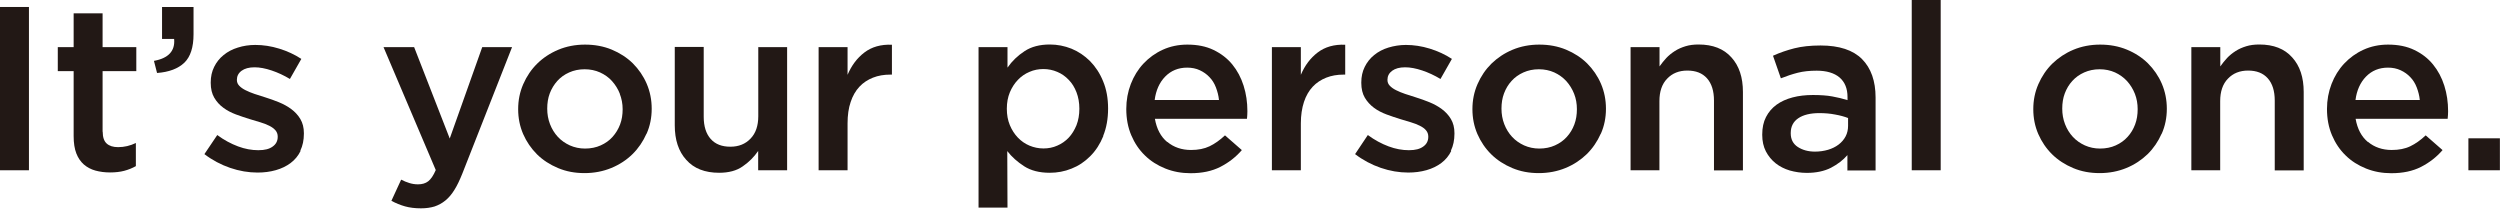 <svg width="365" height="31" viewBox="0 0 365 31" fill="none" xmlns="http://www.w3.org/2000/svg">
<g clip-path="url(#clip0_35_421)">
<path d="M4.226 1.019V24.859H0V1.019H4.226Z" fill="#221815"/>
<path d="M14.995 19.237C14.995 20.034 15.189 20.607 15.578 20.957C15.966 21.308 16.517 21.483 17.245 21.483C18.152 21.483 19.01 21.276 19.836 20.878V24.254C19.302 24.556 18.735 24.779 18.136 24.939C17.537 25.098 16.84 25.177 16.063 25.177C15.286 25.177 14.59 25.082 13.942 24.907C13.294 24.732 12.728 24.429 12.242 24.015C11.772 23.601 11.4 23.059 11.141 22.39C10.882 21.722 10.752 20.878 10.752 19.874V10.383H8.437V6.88H10.752V1.943H14.978V6.88H19.901V10.383H14.978V19.237H14.995Z" fill="#221815"/>
<path d="M25.423 5.685H23.658V1.019H28.256V5.001C28.256 6.912 27.803 8.297 26.912 9.157C26.006 10.017 24.678 10.527 22.929 10.654L22.476 8.886C24.597 8.504 25.585 7.437 25.423 5.685Z" fill="#221815"/>
<path d="M43.882 22.04C43.542 22.741 43.056 23.33 42.441 23.792C41.825 24.254 41.113 24.604 40.271 24.843C39.429 25.082 38.554 25.194 37.599 25.194C36.288 25.194 34.944 24.971 33.599 24.509C32.255 24.047 30.992 23.378 29.843 22.502L31.721 19.715C32.709 20.448 33.729 20.989 34.749 21.372C35.769 21.754 36.757 21.929 37.712 21.929C38.668 21.929 39.316 21.754 39.801 21.403C40.303 21.053 40.546 20.575 40.546 19.986V19.922C40.546 19.588 40.433 19.285 40.222 19.03C39.996 18.776 39.704 18.553 39.316 18.362C38.943 18.171 38.49 17.995 38.004 17.852C37.502 17.709 37 17.549 36.466 17.39C35.802 17.183 35.122 16.96 34.441 16.706C33.761 16.451 33.146 16.132 32.612 15.734C32.061 15.336 31.624 14.842 31.284 14.269C30.944 13.696 30.766 12.963 30.766 12.103V12.04C30.766 11.195 30.928 10.447 31.268 9.762C31.608 9.077 32.061 8.504 32.66 8.026C33.243 7.549 33.94 7.182 34.733 6.943C35.526 6.689 36.385 6.561 37.275 6.561C38.425 6.561 39.591 6.736 40.773 7.103C41.955 7.469 43.024 7.963 43.995 8.6L42.327 11.53C41.453 11.004 40.562 10.59 39.656 10.288C38.749 9.985 37.923 9.826 37.162 9.826C36.352 9.826 35.721 10.001 35.267 10.335C34.814 10.67 34.587 11.116 34.587 11.625V11.689C34.587 12.008 34.701 12.278 34.927 12.517C35.154 12.756 35.462 12.979 35.85 13.17C36.239 13.361 36.676 13.552 37.162 13.712C37.664 13.887 38.166 14.046 38.7 14.205C39.364 14.412 40.044 14.651 40.708 14.922C41.372 15.193 41.987 15.527 42.522 15.925C43.056 16.323 43.509 16.801 43.849 17.374C44.19 17.948 44.368 18.632 44.368 19.445V19.508C44.368 20.464 44.19 21.292 43.849 21.993L43.882 22.04Z" fill="#221815"/>
<path d="M67.491 25.368C67.118 26.292 66.746 27.088 66.341 27.725C65.953 28.362 65.516 28.872 65.03 29.27C64.544 29.668 64.01 29.955 63.443 30.146C62.86 30.321 62.212 30.416 61.467 30.416C60.593 30.416 59.816 30.321 59.136 30.13C58.455 29.939 57.791 29.668 57.144 29.318L58.569 26.228C58.957 26.435 59.362 26.595 59.767 26.722C60.172 26.849 60.593 26.913 61.03 26.913C61.629 26.913 62.131 26.77 62.52 26.467C62.908 26.165 63.281 25.623 63.621 24.827L55.994 6.879H60.463L65.661 20.224L70.406 6.879H74.761L67.491 25.368Z" fill="#221815"/>
<path d="M94.387 19.524C93.885 20.654 93.205 21.658 92.347 22.502C91.489 23.346 90.453 24.031 89.254 24.524C88.056 25.018 86.744 25.273 85.336 25.273C83.927 25.273 82.664 25.034 81.482 24.54C80.3 24.047 79.263 23.378 78.405 22.534C77.547 21.674 76.867 20.686 76.381 19.572C75.895 18.441 75.652 17.247 75.652 15.941C75.652 14.635 75.895 13.425 76.397 12.278C76.899 11.131 77.579 10.128 78.438 9.284C79.296 8.44 80.332 7.755 81.514 7.262C82.696 6.768 84.008 6.513 85.416 6.513C86.825 6.513 88.121 6.752 89.319 7.246C90.501 7.739 91.537 8.408 92.396 9.252C93.254 10.112 93.934 11.1 94.42 12.23C94.906 13.361 95.148 14.587 95.148 15.877C95.148 17.167 94.906 18.393 94.403 19.524H94.387ZM90.501 13.695C90.226 12.995 89.837 12.374 89.351 11.832C88.866 11.291 88.266 10.877 87.603 10.574C86.922 10.271 86.178 10.112 85.352 10.112C84.526 10.112 83.781 10.271 83.101 10.574C82.421 10.877 81.838 11.291 81.368 11.816C80.899 12.342 80.526 12.947 80.267 13.632C80.008 14.316 79.895 15.065 79.895 15.861C79.895 16.657 80.024 17.406 80.3 18.122C80.575 18.839 80.964 19.46 81.449 19.986C81.935 20.511 82.534 20.925 83.198 21.228C83.878 21.53 84.623 21.69 85.416 21.69C86.259 21.69 87.036 21.53 87.7 21.228C88.38 20.925 88.963 20.511 89.432 19.986C89.902 19.46 90.274 18.855 90.533 18.17C90.793 17.485 90.906 16.737 90.906 15.941C90.906 15.145 90.76 14.396 90.485 13.695H90.501Z" fill="#221815"/>
<path d="M110.693 6.88H114.919V24.859H110.693V22.04C110.093 22.916 109.349 23.665 108.442 24.285C107.551 24.922 106.385 25.225 104.993 25.225C102.92 25.225 101.317 24.604 100.2 23.346C99.066 22.104 98.516 20.416 98.516 18.298V6.848H102.742V17.04C102.742 18.441 103.082 19.524 103.762 20.288C104.442 21.053 105.398 21.419 106.628 21.419C107.859 21.419 108.83 21.021 109.575 20.241C110.336 19.46 110.709 18.361 110.709 16.96V6.832L110.693 6.88Z" fill="#221815"/>
<path d="M123.744 24.859H119.518V6.879H123.744V10.924C124.327 9.555 125.136 8.472 126.205 7.66C127.274 6.848 128.602 6.465 130.221 6.529V10.893H129.978C129.055 10.893 128.213 11.036 127.452 11.338C126.691 11.641 126.027 12.071 125.476 12.66C124.926 13.249 124.489 13.998 124.197 14.89C123.89 15.781 123.744 16.832 123.744 18.011V24.859Z" fill="#221815"/>
<path d="M161.085 19.858C160.615 21.021 159.984 21.992 159.174 22.805C158.365 23.617 157.458 24.222 156.438 24.62C155.418 25.034 154.349 25.225 153.264 25.225C151.758 25.225 150.511 24.907 149.523 24.27C148.536 23.633 147.71 22.9 147.062 22.056L147.094 30.305H142.868V6.88H147.094V9.873C147.758 8.918 148.584 8.122 149.588 7.469C150.576 6.816 151.807 6.497 153.28 6.497C154.365 6.497 155.418 6.704 156.421 7.102C157.442 7.517 158.332 8.122 159.142 8.918C159.935 9.73 160.583 10.701 161.053 11.864C161.538 13.027 161.781 14.348 161.781 15.845C161.781 17.342 161.538 18.68 161.069 19.826L161.085 19.858ZM157.166 13.472C156.891 12.756 156.519 12.151 156.033 11.657C155.563 11.163 155.013 10.765 154.365 10.495C153.733 10.224 153.053 10.08 152.341 10.08C151.628 10.08 150.948 10.208 150.301 10.495C149.653 10.765 149.086 11.163 148.6 11.673C148.115 12.182 147.726 12.788 147.435 13.488C147.143 14.189 146.997 14.985 146.997 15.877C146.997 16.769 147.143 17.565 147.435 18.266C147.726 18.967 148.115 19.572 148.6 20.081C149.086 20.591 149.653 20.989 150.301 21.26C150.948 21.53 151.628 21.674 152.341 21.674C153.053 21.674 153.733 21.546 154.365 21.26C154.997 20.989 155.547 20.607 156.033 20.097C156.502 19.604 156.875 18.983 157.166 18.282C157.442 17.565 157.587 16.769 157.587 15.877C157.587 14.985 157.442 14.189 157.166 13.472Z" fill="#221815"/>
<path d="M170.428 20.718C171.367 21.499 172.533 21.897 173.893 21.897C174.929 21.897 175.836 21.721 176.597 21.355C177.358 20.989 178.103 20.463 178.848 19.763L181.309 21.913C180.435 22.932 179.382 23.744 178.168 24.365C176.953 24.986 175.512 25.289 173.828 25.289C172.517 25.289 171.286 25.066 170.136 24.604C168.987 24.142 167.999 23.521 167.157 22.693C166.315 21.881 165.651 20.893 165.165 19.747C164.679 18.6 164.437 17.326 164.437 15.909C164.437 14.619 164.663 13.393 165.1 12.262C165.538 11.131 166.153 10.128 166.946 9.284C167.74 8.44 168.679 7.755 169.764 7.262C170.849 6.768 172.047 6.513 173.359 6.513C174.816 6.513 176.095 6.768 177.18 7.294C178.265 7.819 179.188 8.52 179.917 9.412C180.645 10.303 181.196 11.338 181.568 12.517C181.941 13.695 182.119 14.938 182.119 16.227C182.119 16.403 182.119 16.594 182.103 16.769C182.103 16.944 182.07 17.135 182.054 17.342H168.614C168.873 18.823 169.472 19.954 170.412 20.734L170.428 20.718ZM177.974 14.619C177.909 13.966 177.747 13.345 177.52 12.756C177.294 12.166 176.986 11.673 176.581 11.259C176.192 10.845 175.723 10.51 175.172 10.255C174.638 10.001 174.006 9.873 173.326 9.873C172.031 9.873 170.962 10.319 170.12 11.179C169.278 12.039 168.76 13.202 168.582 14.603H177.974V14.619Z" fill="#221815"/>
<path d="M189.924 24.859H185.697V6.879H189.924V10.924C190.507 9.555 191.316 8.472 192.385 7.66C193.454 6.848 194.781 6.465 196.401 6.529V10.893H196.158C195.235 10.893 194.393 11.036 193.632 11.338C192.871 11.641 192.207 12.071 191.656 12.66C191.106 13.249 190.668 13.998 190.377 14.89C190.085 15.781 189.924 16.832 189.924 18.011V24.859Z" fill="#221815"/>
<path d="M211.881 22.04C211.541 22.741 211.055 23.33 210.44 23.792C209.824 24.254 209.112 24.604 208.27 24.843C207.428 25.082 206.553 25.193 205.598 25.193C204.286 25.193 202.943 24.97 201.599 24.509C200.255 24.047 198.991 23.378 197.842 22.502L199.704 19.715C200.692 20.448 201.712 20.989 202.732 21.371C203.752 21.753 204.74 21.929 205.695 21.929C206.651 21.929 207.298 21.753 207.784 21.403C208.286 21.053 208.529 20.575 208.529 19.986V19.922C208.529 19.588 208.416 19.285 208.205 19.03C207.995 18.776 207.687 18.552 207.298 18.361C206.91 18.17 206.473 17.995 205.987 17.852C205.485 17.709 204.983 17.549 204.448 17.39C203.785 17.183 203.104 16.96 202.424 16.705C201.744 16.45 201.129 16.132 200.595 15.734C200.06 15.336 199.607 14.842 199.267 14.269C198.927 13.695 198.749 12.963 198.749 12.103V12.039C198.749 11.195 198.911 10.447 199.251 9.762C199.591 9.077 200.044 8.504 200.643 8.026C201.226 7.548 201.922 7.182 202.716 6.943C203.509 6.704 204.367 6.561 205.258 6.561C206.408 6.561 207.574 6.736 208.756 7.102C209.938 7.469 211.006 7.962 211.978 8.599L210.31 11.53C209.436 11.004 208.545 10.59 207.638 10.287C206.732 9.985 205.906 9.826 205.145 9.826C204.335 9.826 203.704 10.001 203.25 10.335C202.797 10.67 202.57 11.116 202.57 11.625V11.689C202.57 12.007 202.683 12.278 202.91 12.517C203.137 12.756 203.444 12.979 203.833 13.17C204.222 13.361 204.659 13.552 205.145 13.711C205.647 13.886 206.149 14.046 206.683 14.205C207.347 14.412 208.027 14.651 208.691 14.922C209.355 15.192 209.97 15.527 210.504 15.925C211.039 16.323 211.492 16.801 211.832 17.374C212.172 17.947 212.35 18.632 212.35 19.444V19.508C212.35 20.463 212.172 21.292 211.832 21.992L211.881 22.04Z" fill="#221815"/>
<path d="M233.709 19.524C233.207 20.654 232.527 21.658 231.668 22.502C230.794 23.346 229.774 24.031 228.576 24.524C227.377 25.018 226.066 25.273 224.657 25.273C223.248 25.273 221.985 25.034 220.803 24.54C219.621 24.047 218.585 23.378 217.726 22.534C216.868 21.69 216.188 20.686 215.702 19.572C215.217 18.441 214.974 17.247 214.974 15.941C214.974 14.635 215.217 13.425 215.719 12.278C216.22 11.131 216.901 10.128 217.759 9.284C218.633 8.44 219.653 7.755 220.835 7.262C222.017 6.768 223.329 6.513 224.738 6.513C226.147 6.513 227.442 6.752 228.64 7.246C229.822 7.739 230.859 8.408 231.717 9.252C232.575 10.112 233.255 11.1 233.741 12.23C234.227 13.361 234.47 14.587 234.47 15.877C234.47 17.167 234.227 18.393 233.725 19.524H233.709ZM229.822 13.695C229.547 12.995 229.158 12.374 228.673 11.832C228.187 11.307 227.588 10.877 226.924 10.574C226.244 10.271 225.499 10.112 224.673 10.112C223.847 10.112 223.102 10.271 222.422 10.574C221.742 10.877 221.159 11.291 220.69 11.816C220.204 12.342 219.848 12.947 219.589 13.632C219.329 14.316 219.216 15.065 219.216 15.861C219.216 16.657 219.346 17.406 219.621 18.122C219.896 18.839 220.285 19.46 220.771 19.986C221.256 20.511 221.856 20.925 222.519 21.228C223.2 21.53 223.944 21.69 224.738 21.69C225.58 21.69 226.357 21.53 227.021 21.228C227.701 20.925 228.284 20.511 228.754 19.986C229.239 19.46 229.596 18.855 229.855 18.17C230.114 17.485 230.227 16.737 230.227 15.941C230.227 15.145 230.098 14.396 229.822 13.695Z" fill="#221815"/>
<path d="M242.291 24.859H238.064V6.88H242.291V9.698C242.598 9.268 242.922 8.854 243.279 8.472C243.635 8.09 244.056 7.755 244.525 7.453C244.995 7.15 245.513 6.927 246.08 6.752C246.647 6.577 247.278 6.497 247.991 6.497C250.063 6.497 251.666 7.118 252.784 8.376C253.917 9.619 254.468 11.307 254.468 13.425V24.875H250.241V14.683C250.241 13.281 249.901 12.198 249.221 11.434C248.541 10.67 247.586 10.303 246.355 10.303C245.124 10.303 244.153 10.701 243.408 11.482C242.647 12.262 242.275 13.361 242.275 14.762V24.891L242.291 24.859Z" fill="#221815"/>
<path d="M269.722 24.859V22.645C269.091 23.378 268.297 23.983 267.326 24.492C266.354 24.986 265.172 25.241 263.796 25.241C262.921 25.241 262.095 25.114 261.302 24.891C260.508 24.652 259.828 24.301 259.245 23.84C258.663 23.378 258.177 22.788 257.82 22.104C257.464 21.419 257.286 20.607 257.286 19.699V19.635C257.286 18.664 257.464 17.804 257.837 17.087C258.209 16.355 258.727 15.766 259.375 15.288C260.039 14.81 260.816 14.46 261.723 14.221C262.63 13.982 263.617 13.871 264.686 13.871C265.755 13.871 266.743 13.934 267.504 14.078C268.281 14.221 269.026 14.396 269.738 14.619V14.173C269.738 12.931 269.35 11.976 268.572 11.307C267.795 10.654 266.678 10.319 265.237 10.319C264.2 10.319 263.277 10.415 262.468 10.622C261.658 10.829 260.849 11.1 260.007 11.434L258.857 8.138C259.877 7.676 260.913 7.325 261.966 7.055C263.035 6.784 264.314 6.641 265.803 6.641C268.524 6.641 270.548 7.309 271.86 8.631C273.171 9.953 273.835 11.832 273.835 14.237V24.891H269.674L269.722 24.859ZM269.819 17.231C269.285 17.024 268.653 16.849 267.925 16.721C267.196 16.578 266.435 16.514 265.625 16.514C264.314 16.514 263.277 16.769 262.549 17.263C261.82 17.756 261.448 18.473 261.448 19.412V19.476C261.448 20.336 261.788 21.005 262.468 21.451C263.148 21.897 263.99 22.136 264.978 22.136C265.674 22.136 266.305 22.04 266.905 21.865C267.488 21.69 268.006 21.435 268.443 21.101C268.88 20.766 269.22 20.368 269.463 19.906C269.706 19.444 269.819 18.919 269.819 18.361V17.231Z" fill="#221815"/>
<path d="M279.114 24.859V0H283.341V24.859H279.114Z" fill="#221815"/>
<path d="M315.596 19.524C315.094 20.655 314.414 21.658 313.556 22.502C312.682 23.346 311.661 24.031 310.463 24.524C309.265 25.018 307.953 25.273 306.545 25.273C305.136 25.273 303.873 25.034 302.691 24.541C301.509 24.047 300.472 23.378 299.614 22.534C298.756 21.69 298.076 20.687 297.59 19.572C297.104 18.441 296.861 17.247 296.861 15.941C296.861 14.635 297.104 13.425 297.606 12.278C298.108 11.132 298.788 10.128 299.646 9.284C300.521 8.44 301.541 7.756 302.723 7.262C303.905 6.768 305.217 6.513 306.626 6.513C308.034 6.513 309.33 6.752 310.528 7.246C311.726 7.74 312.746 8.409 313.605 9.253C314.463 10.113 315.143 11.1 315.629 12.23C316.114 13.361 316.357 14.587 316.357 15.877C316.357 17.167 316.114 18.393 315.612 19.524H315.596ZM311.694 13.696C311.419 12.995 311.03 12.374 310.544 11.832C310.058 11.307 309.459 10.877 308.795 10.574C308.115 10.272 307.37 10.113 306.545 10.113C305.719 10.113 304.974 10.272 304.294 10.574C303.614 10.877 303.031 11.291 302.561 11.816C302.075 12.342 301.719 12.947 301.46 13.632C301.201 14.317 301.088 15.065 301.088 15.861C301.088 16.658 301.217 17.406 301.492 18.123C301.768 18.839 302.156 19.46 302.642 19.986C303.128 20.512 303.727 20.925 304.391 21.228C305.071 21.531 305.816 21.69 306.609 21.69C307.451 21.69 308.229 21.531 308.893 21.228C309.573 20.925 310.156 20.512 310.625 19.986C311.111 19.46 311.467 18.855 311.726 18.171C311.985 17.486 312.099 16.737 312.099 15.941C312.099 15.145 311.969 14.396 311.694 13.696Z" fill="#221815"/>
<path d="M324.163 24.859H319.937V6.88H324.163V9.698C324.47 9.268 324.794 8.854 325.151 8.472C325.507 8.09 325.928 7.755 326.397 7.453C326.867 7.15 327.385 6.927 327.952 6.752C328.519 6.577 329.15 6.497 329.863 6.497C331.935 6.497 333.538 7.118 334.656 8.376C335.789 9.619 336.34 11.307 336.34 13.425V24.875H332.113V14.683C332.113 13.281 331.773 12.198 331.093 11.434C330.413 10.67 329.458 10.303 328.227 10.303C326.997 10.303 326.025 10.701 325.28 11.482C324.519 12.262 324.147 13.361 324.147 14.762V24.891L324.163 24.859Z" fill="#221815"/>
<path d="M345.732 20.718C346.671 21.499 347.837 21.897 349.197 21.897C350.233 21.897 351.14 21.722 351.901 21.355C352.662 20.989 353.407 20.464 354.152 19.763L356.613 21.913C355.739 22.932 354.686 23.744 353.472 24.365C352.257 24.986 350.816 25.289 349.132 25.289C347.82 25.289 346.59 25.066 345.44 24.604C344.29 24.142 343.303 23.521 342.461 22.693C341.619 21.881 340.955 20.894 340.469 19.747C339.983 18.601 339.74 17.326 339.74 15.909C339.74 14.619 339.967 13.393 340.404 12.262C340.841 11.132 341.457 10.128 342.25 9.284C343.044 8.44 343.983 7.756 345.068 7.262C346.153 6.768 347.351 6.513 348.662 6.513C350.12 6.513 351.399 6.768 352.484 7.294C353.585 7.819 354.492 8.52 355.22 9.412C355.949 10.304 356.5 11.339 356.872 12.517C357.245 13.696 357.423 14.938 357.423 16.228C357.423 16.403 357.423 16.594 357.406 16.769C357.406 16.944 357.374 17.135 357.358 17.342H343.918C344.177 18.823 344.776 19.954 345.715 20.734L345.732 20.718ZM353.294 14.619C353.229 13.966 353.067 13.345 352.84 12.756C352.613 12.167 352.306 11.673 351.901 11.259C351.512 10.845 351.043 10.511 350.492 10.256C349.942 10.001 349.326 9.874 348.646 9.874C347.351 9.874 346.282 10.319 345.44 11.179C344.598 12.039 344.08 13.202 343.902 14.603H353.294V14.619Z" fill="#221815"/>
<path d="M360.386 24.859V20.193H364.984V24.859H360.386Z" fill="#221815"/>
</g>
<defs>
<clipPath id="clip0_35_421">
<rect width="365" height="30.417" fill="white"/>
</clipPath>
</defs>
</svg>
